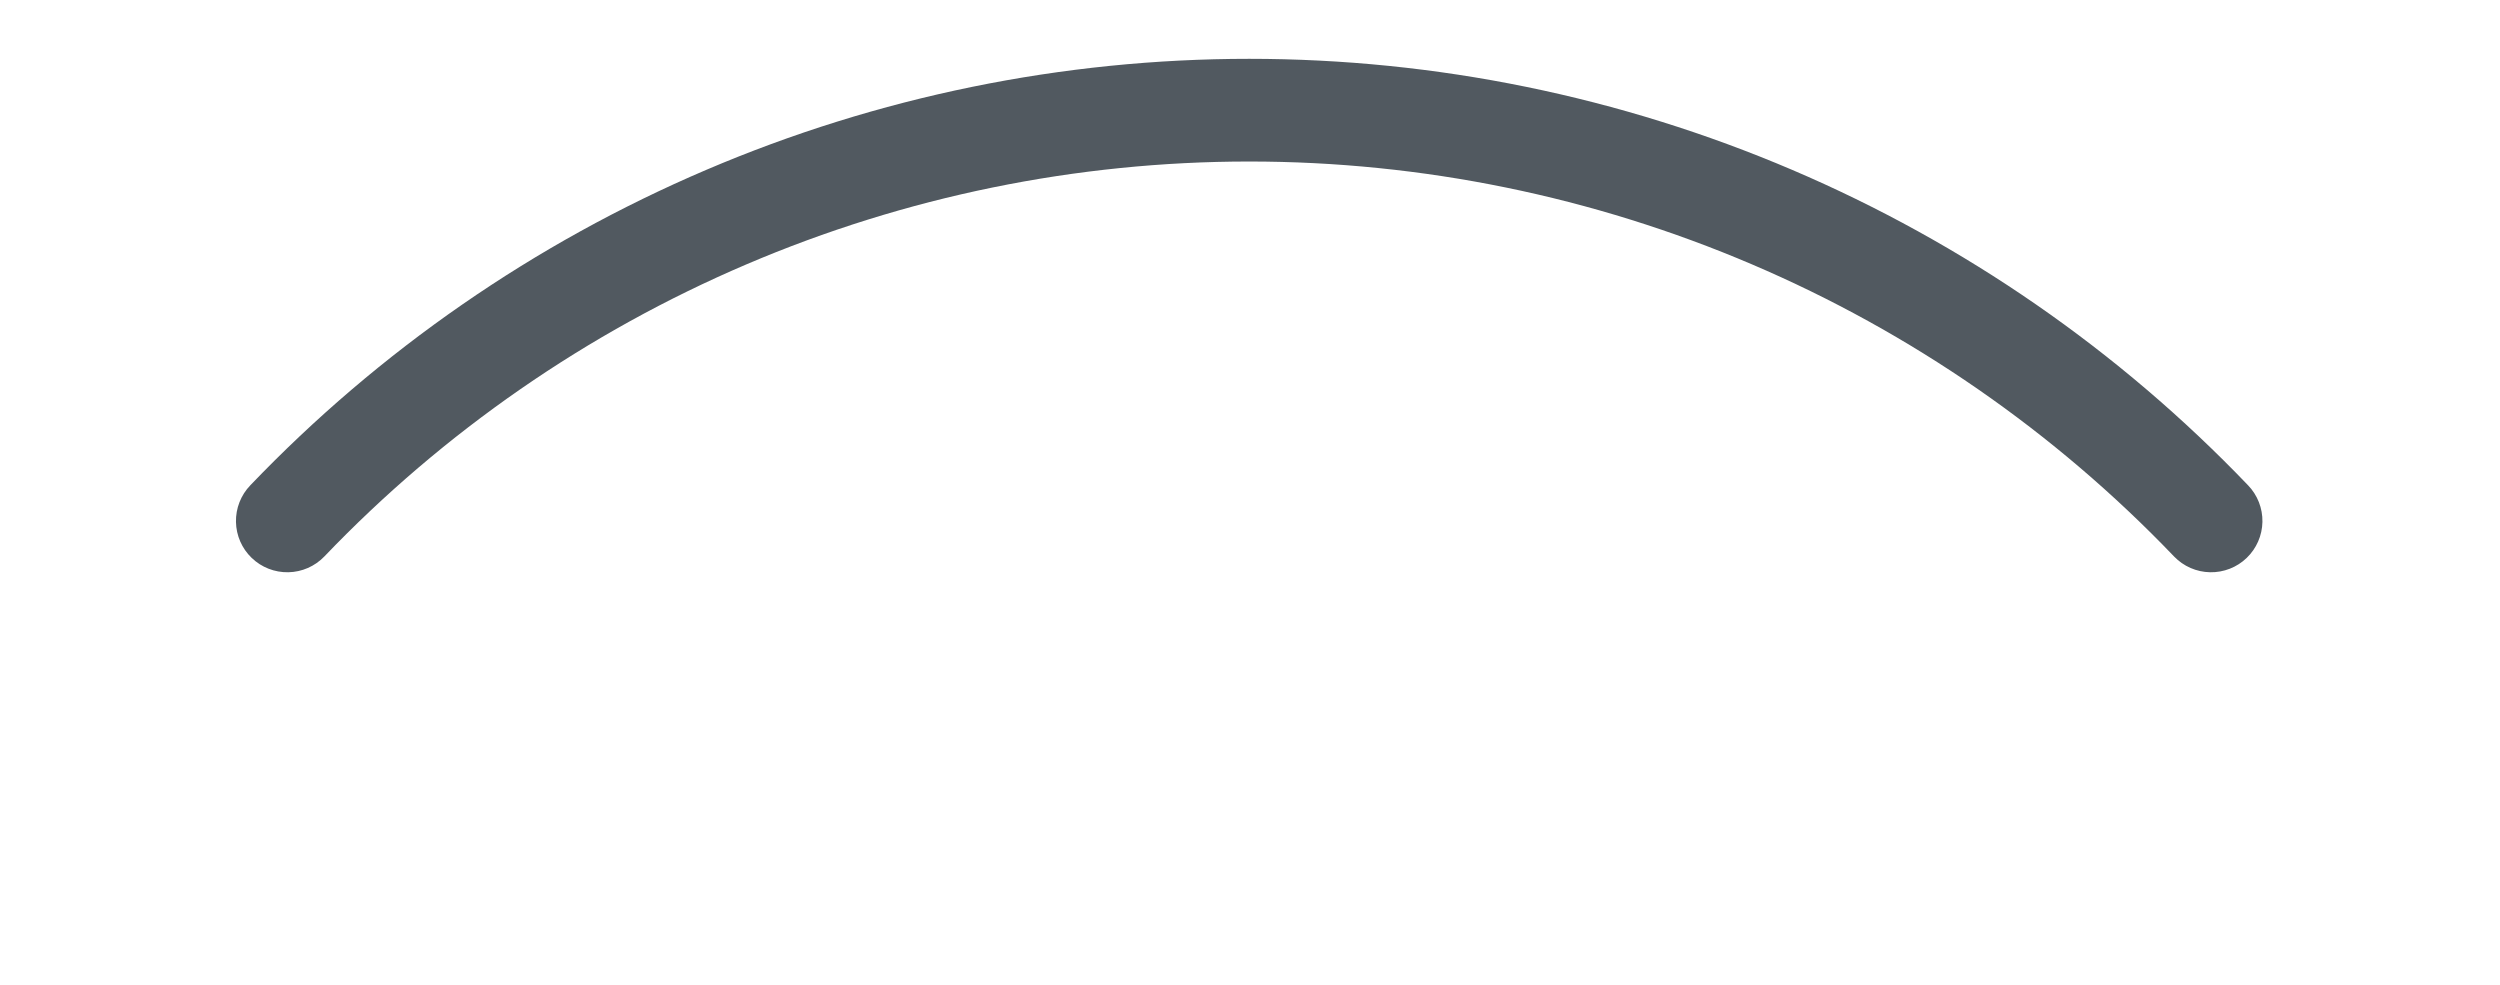 <?xml version="1.0" encoding="UTF-8"?> <svg xmlns="http://www.w3.org/2000/svg" width="170" height="67" viewBox="0 0 170 67" fill="none"> <g filter="url(#filter0_d_903_7809)"> <path d="M22.053 33.843C30.18 25.352 39.942 18.595 50.751 13.979C61.56 9.363 73.192 6.983 84.945 6.983C96.699 6.983 108.33 9.363 119.139 13.979C129.948 18.595 139.71 25.352 147.838 33.843C148.48 34.511 149.361 34.896 150.287 34.913C151.212 34.931 152.108 34.581 152.775 33.939C153.442 33.297 153.827 32.416 153.845 31.49C153.863 30.564 153.512 29.669 152.87 29.002C144.091 19.834 133.547 12.538 121.874 7.554C110.2 2.57 97.638 0 84.945 0C72.252 0 59.69 2.57 48.017 7.554C36.343 12.538 25.799 19.834 17.02 29.002C16.702 29.332 16.453 29.722 16.285 30.149C16.118 30.576 16.037 31.032 16.046 31.49C16.063 32.416 16.448 33.297 17.116 33.939C17.783 34.581 18.678 34.931 19.604 34.913C20.53 34.896 21.411 34.511 22.053 33.843Z" fill="#515960"></path> </g> <defs> <filter id="filter0_d_903_7809" x="0" y="0" width="169.897" height="67" filterUnits="userSpaceOnUse" color-interpolation-filters="sRGB"> <feFlood flood-opacity="0" result="BackgroundImageFix"></feFlood> <feColorMatrix in="SourceAlpha" type="matrix" values="0 0 0 0 0 0 0 0 0 0 0 0 0 0 0 0 0 0 127 0" result="hardAlpha"></feColorMatrix> <feOffset dy="4"></feOffset> <feGaussianBlur stdDeviation="2"></feGaussianBlur> <feComposite in2="hardAlpha" operator="out"></feComposite> <feColorMatrix type="matrix" values="0 0 0 0 0 0 0 0 0 0 0 0 0 0 0 0 0 0 0.25 0"></feColorMatrix> <feBlend mode="normal" in2="BackgroundImageFix" result="effect1_dropShadow_903_7809"></feBlend> <feBlend mode="normal" in="SourceGraphic" in2="effect1_dropShadow_903_7809" result="shape"></feBlend> </filter> </defs> </svg> 